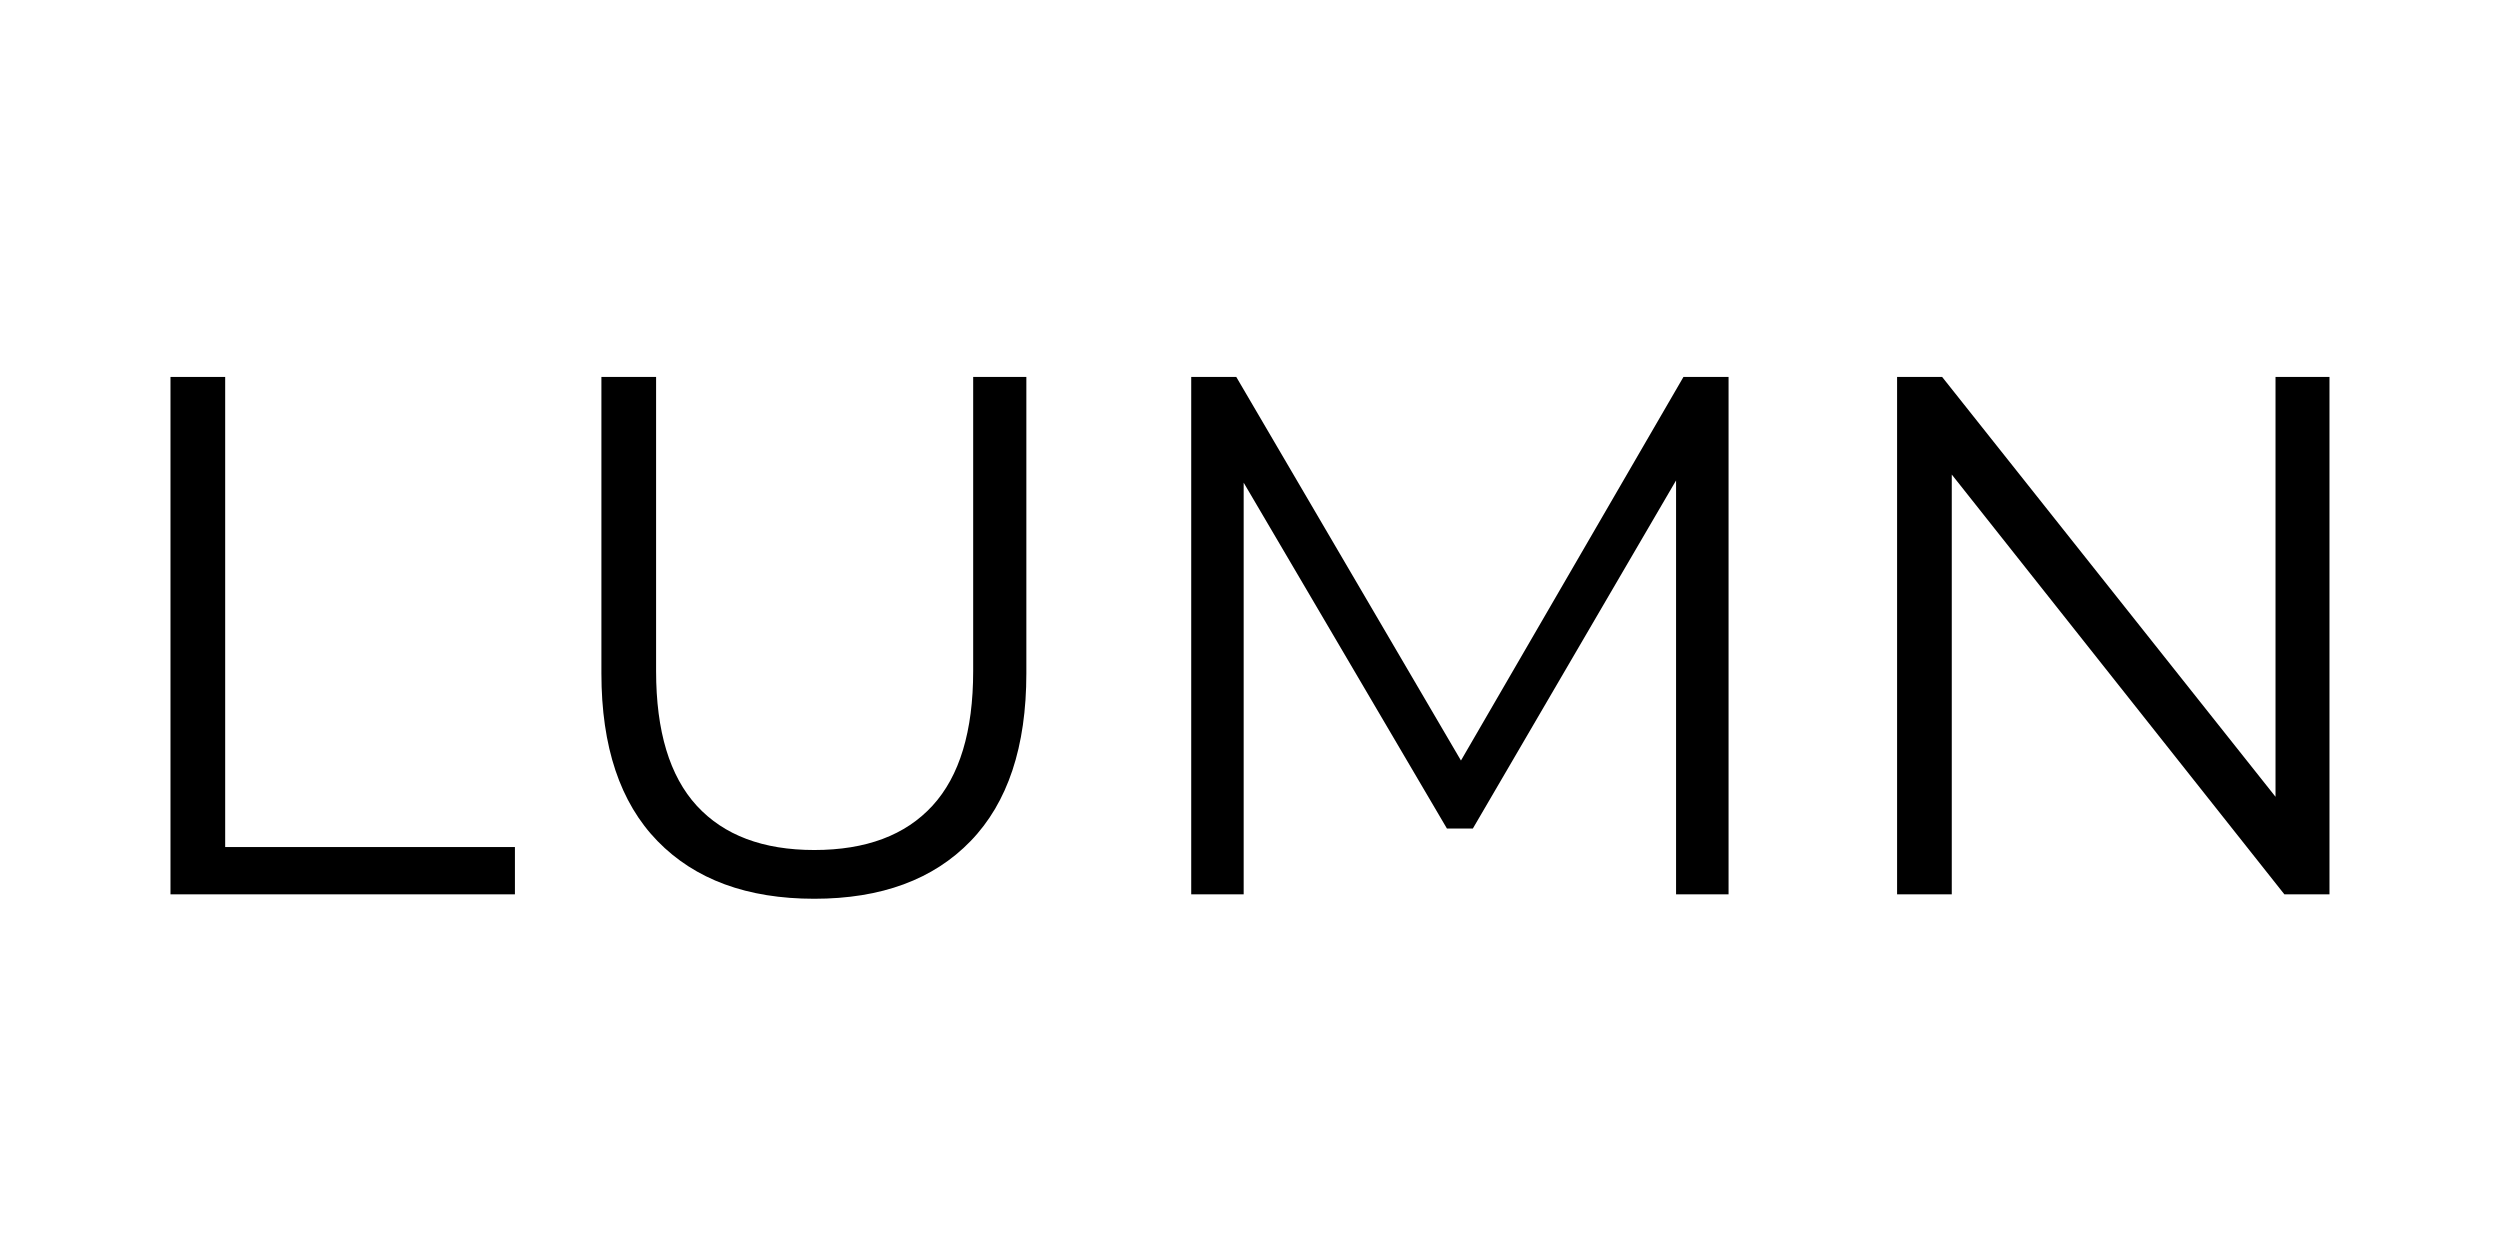 <svg xmlns="http://www.w3.org/2000/svg" xmlns:xlink="http://www.w3.org/1999/xlink" width="1000" zoomAndPan="magnify" viewBox="0 0 750 375" height="500" preserveAspectRatio="xMidYMid meet"><defs></defs><g id="315576cd65"><g style="fill:#000000;fill-opacity:1;"><g transform="translate(25.866, 268.301)"><path style="stroke:none" d="M 25.281 -155.219 L 41.688 -155.219 L 41.688 -14.188 L 128.609 -14.188 L 128.609 0 L 25.281 0 Z M 25.281 -155.219 "></path></g></g><g style="fill:#000000;fill-opacity:1;"><g transform="translate(156.469, 268.301)"><path style="stroke:none" d="M 87.812 1.328 C 67.707 1.328 52.035 -4.438 40.797 -15.969 C 29.566 -27.5 23.953 -44.273 23.953 -66.297 L 23.953 -155.219 L 40.359 -155.219 L 40.359 -66.969 C 40.359 -48.926 44.422 -35.469 52.547 -26.594 C 60.68 -17.727 72.438 -13.297 87.812 -13.297 C 103.332 -13.297 115.156 -17.727 123.281 -26.594 C 131.414 -35.469 135.484 -48.926 135.484 -66.969 L 135.484 -155.219 L 151.438 -155.219 L 151.438 -66.297 C 151.438 -44.273 145.859 -27.5 134.703 -15.969 C 123.547 -4.438 107.914 1.328 87.812 1.328 Z M 87.812 1.328 "></path></g></g><g style="fill:#000000;fill-opacity:1;"><g transform="translate(332.085, 268.301)"><path style="stroke:none" d="M 186.484 -155.219 L 186.484 0 L 170.734 0 L 170.734 -124.172 L 109.766 -19.734 L 102 -19.734 L 41.016 -123.5 L 41.016 0 L 25.281 0 L 25.281 -155.219 L 38.797 -155.219 L 106.203 -40.141 L 172.953 -155.219 Z M 186.484 -155.219 "></path></g></g><g style="fill:#000000;fill-opacity:1;"><g transform="translate(543.844, 268.301)"><path style="stroke:none" d="M 155 -155.219 L 155 0 L 141.469 0 L 41.688 -125.938 L 41.688 0 L 25.281 0 L 25.281 -155.219 L 38.797 -155.219 L 138.812 -29.266 L 138.812 -155.219 Z M 155 -155.219 "></path></g></g></g></svg>
